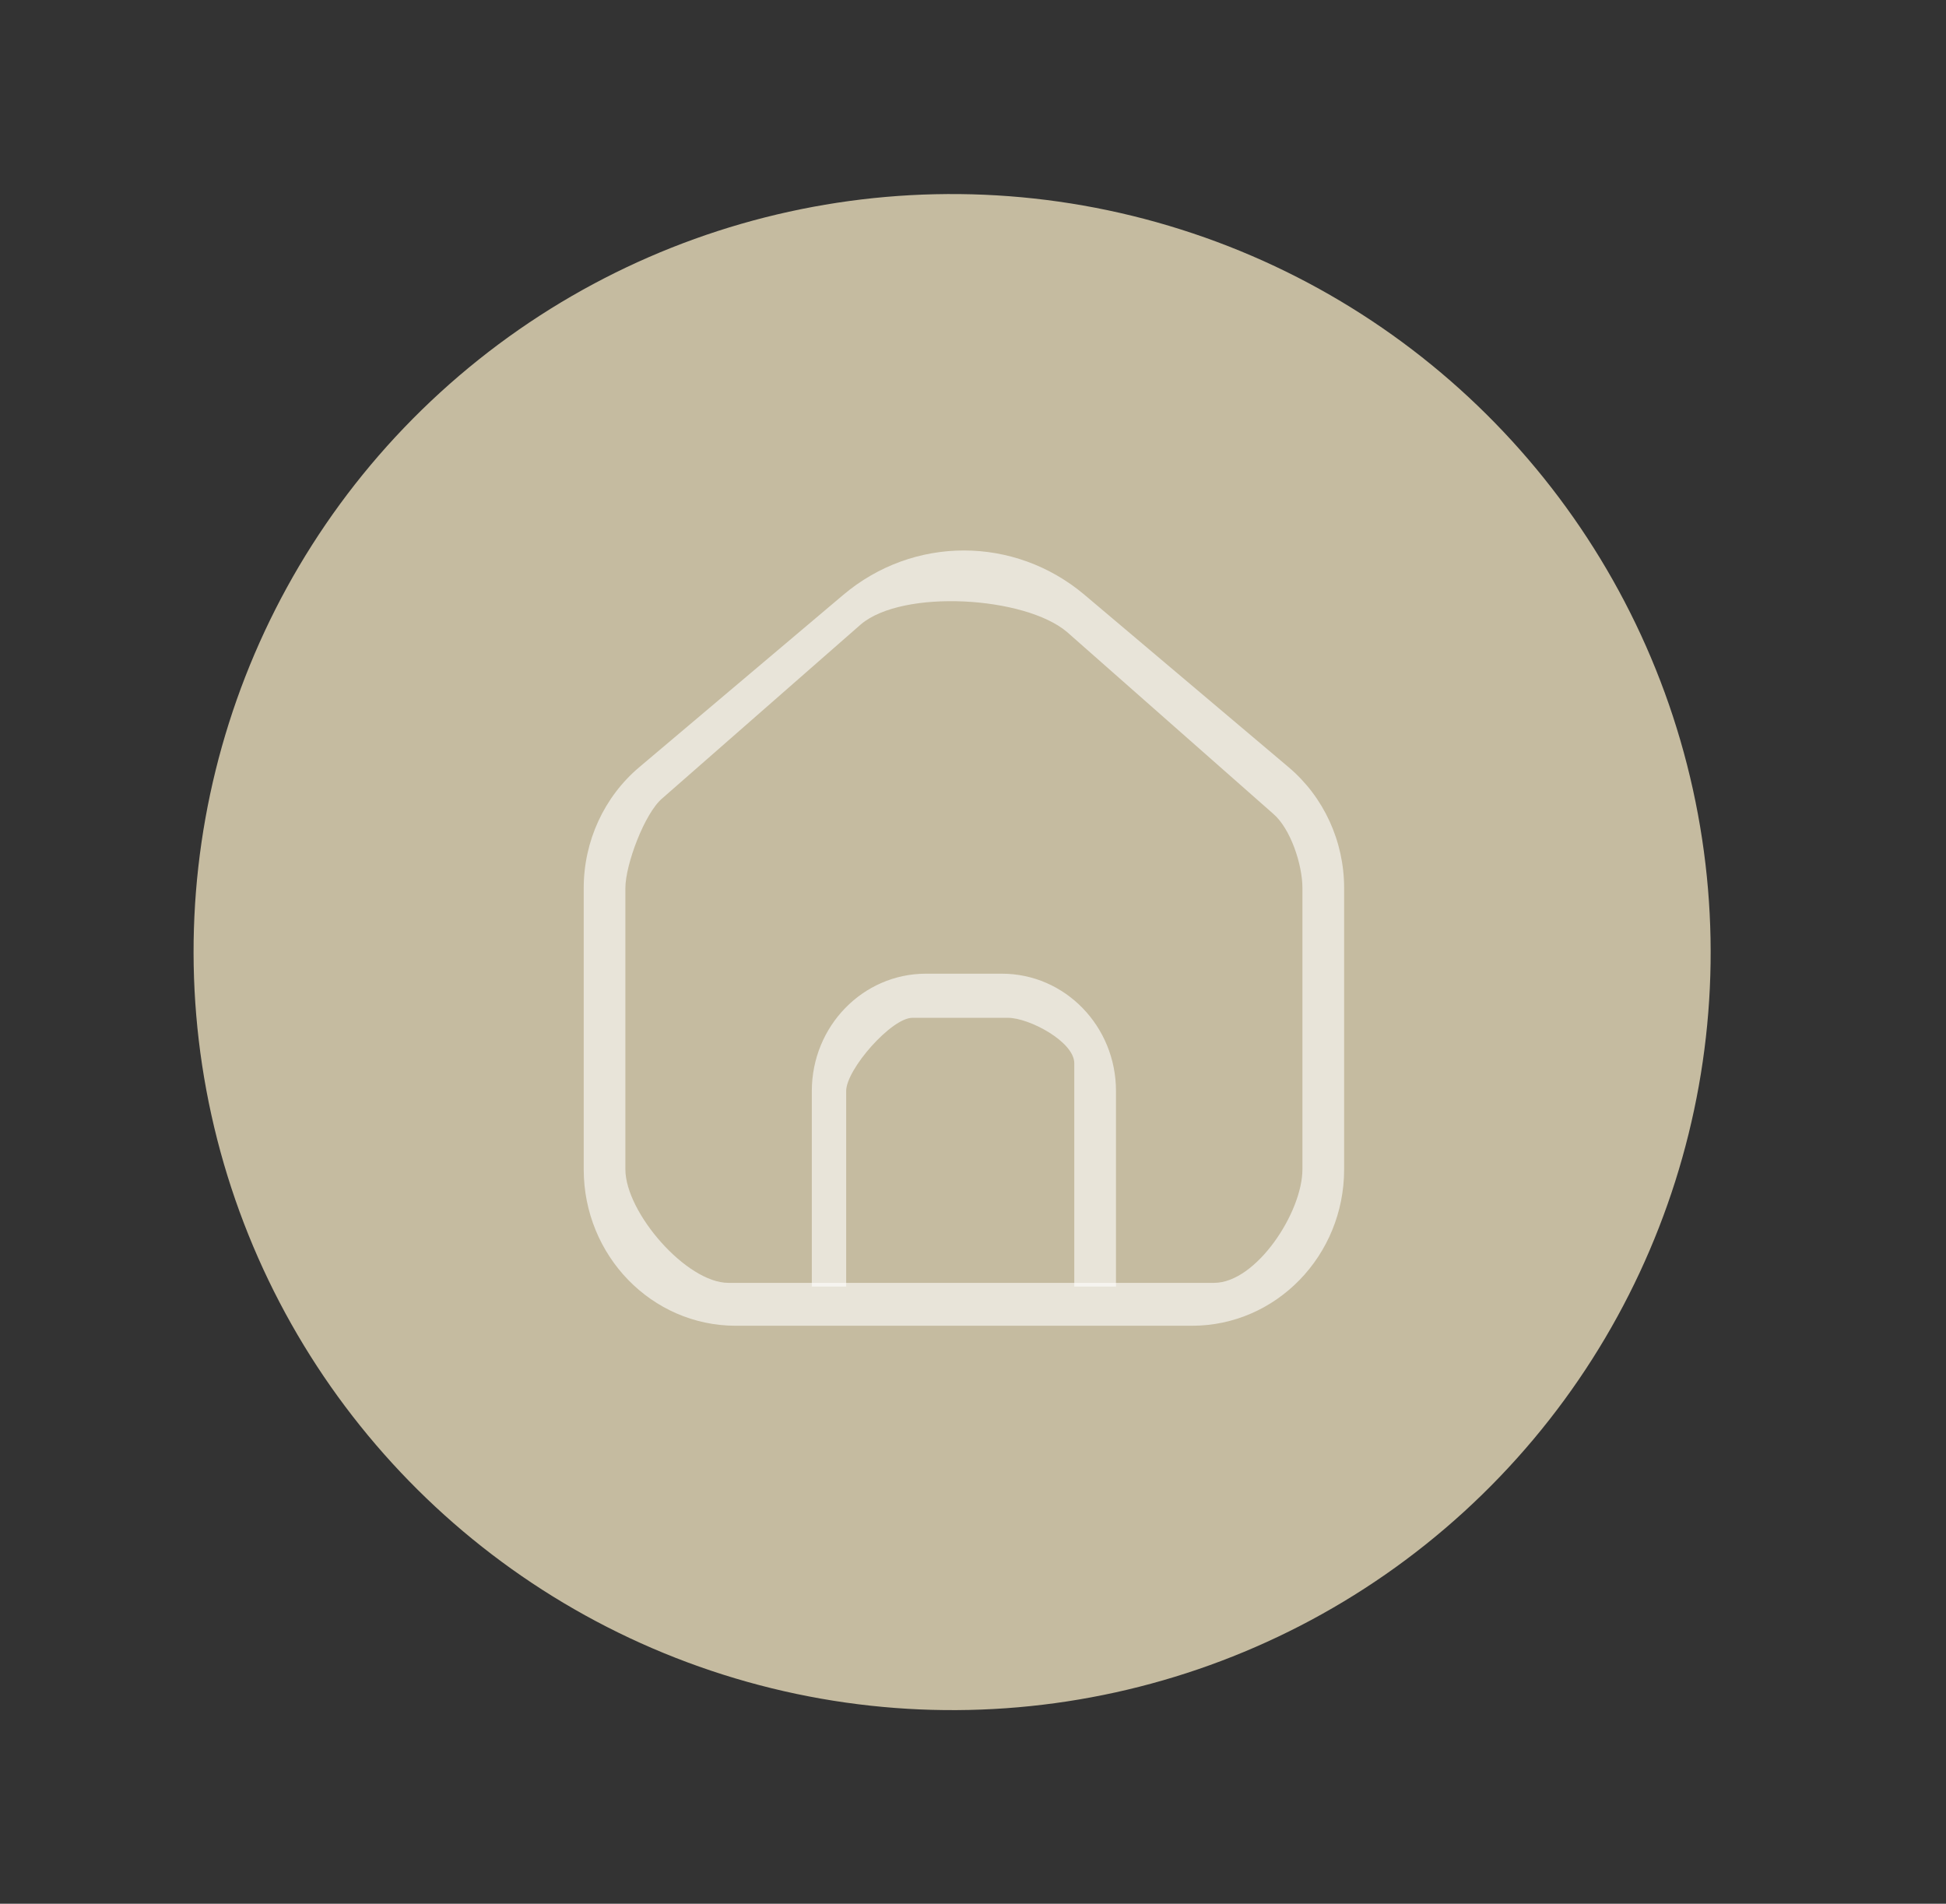 <?xml version="1.0" encoding="UTF-8"?> <svg xmlns="http://www.w3.org/2000/svg" width="46" height="45" viewBox="0 0 46 45" fill="none"><rect x="0" y="0" width="46" height="45" fill="#333333" stroke="none"/><ellipse cx="17.922" cy="17.937" rx="17.922" ry="17.937" transform="matrix(0.302 -0.953 0.953 0.302 0 34.168)" fill="#C5BBA0"></ellipse><path fill-rule="evenodd" clip-rule="evenodd" d="M25.22 14.937C24.226 14.097 21.344 13.918 20.35 14.758L15.653 18.873C15.237 19.224 14.783 20.438 14.783 20.991V27.64C14.783 28.661 16.226 30.324 17.218 30.324H28.699C29.692 30.324 30.787 28.661 30.787 27.64L30.787 20.991C30.787 20.438 30.507 19.582 30.091 19.231L25.22 14.937ZM19.934 14.061C21.591 12.662 23.979 12.662 25.637 14.061L30.459 18.134C31.291 18.836 31.773 19.885 31.773 20.991V27.64C31.773 29.683 30.163 31.338 28.178 31.338H17.393C15.407 31.338 13.798 29.683 13.798 27.64V20.991C13.798 19.885 14.28 18.836 15.112 18.134L19.934 14.061Z" fill="white" fill-opacity="0.6"></path><path fill-rule="evenodd" clip-rule="evenodd" d="M19.19 25.789C19.19 24.257 20.398 23.016 21.887 23.016H23.684C25.173 23.016 26.38 24.257 26.38 25.789V30.411H25.394V25.133C25.394 24.622 24.325 24.059 23.829 24.059H21.567C21.071 24.059 20.002 25.278 20.002 25.789V30.411H19.19V25.789Z" fill="white" fill-opacity="0.6"></path></svg> 